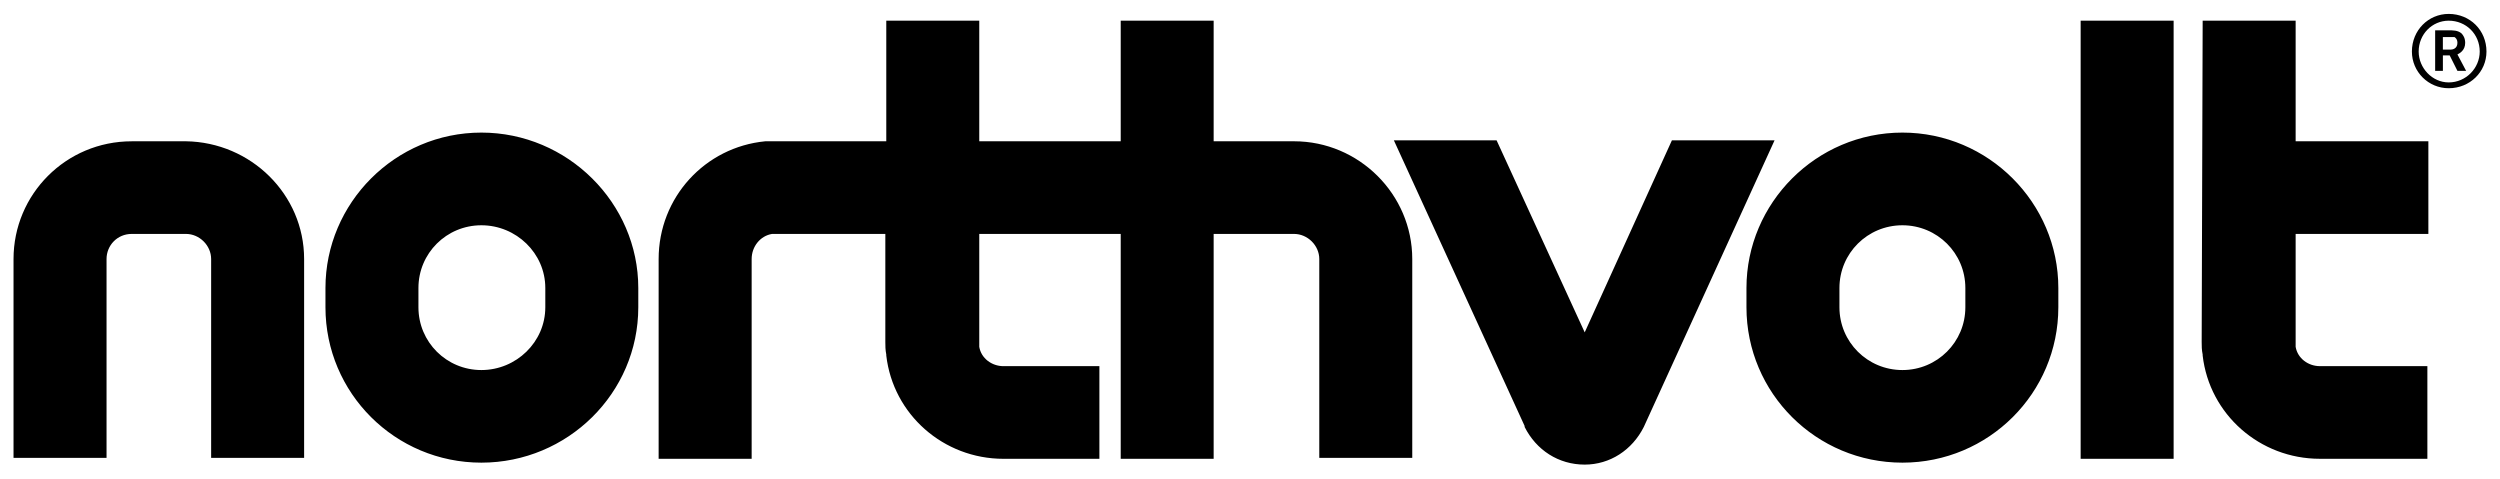 <?xml version="1.0" encoding="UTF-8" standalone="no"?>
<!DOCTYPE svg PUBLIC "-//W3C//DTD SVG 1.1//EN" "http://www.w3.org/Graphics/SVG/1.1/DTD/svg11.dtd">
<!-- Created with Inkscape (http://www.inkscape.org/) by Marsupilami -->
<svg
   xmlns:svg="http://www.w3.org/2000/svg"
   xmlns="http://www.w3.org/2000/svg"
   version="1.1"
   id="svg4355"
   width="1024"
   height="196"
   viewBox="-0.696 -0.696 128.61 24.577">
  <defs
     id="defs4357" />
  <path
     id="path3862"
     d="m 44.898,0.348 0,6.205 -5.631,0 -0.498,0 -0.1,0 c -3.089,0.298 -5.482,2.879 -5.482,6.057 l 0,10.277 4.785,0 0,-10.277 c 0,-0.645 0.446,-1.192 1.045,-1.291 l 5.832,0 0,5.561 c 0,0.199 5e-5,0.398 0.049,0.646 l 0,0.049 c 0.35,3.028 2.94,5.312 6.029,5.312 l 4.934,0 0,-4.766 -4.934,0 c -0.597,0 -1.147,-0.399 -1.246,-0.994 l 0,-5.809 7.277,0 0,11.568 4.781,0 0,-11.568 4.137,0 c 0.698,0 1.297,0.596 1.297,1.291 l 0,10.229 4.783,0 0,-10.229 c 0,-3.326 -2.74,-6.057 -6.08,-6.057 l -4.137,0 0,-6.205 -4.781,0 0,6.205 -7.277,0 0,-6.205 -4.783,0 z m 61.443,0 0,22.539 4.783,0 0,-22.539 -4.783,0 z m 6.277,0 -0.051,16.531 c 0,0.199 3e-4,0.398 0.051,0.646 l 0,0.049 c 0.348,3.028 2.94,5.312 6.029,5.312 l 5.531,0 0,-4.766 -5.531,0 c -0.597,0 -1.145,-0.399 -1.246,-0.994 l 0,-5.809 6.828,0 0,-4.766 -6.828,0 0,-6.205 -4.783,0 z M 24.068,6.105 c -4.435,0 -8.021,3.625 -8.021,7.994 l 0,0.992 c 0,4.418 3.587,7.994 8.021,7.994 4.435,0 8.072,-3.576 8.072,-7.994 l 0,-0.992 c 0,-4.369 -3.637,-7.994 -8.072,-7.994 z m 73.104,0 c -4.435,0 -8.023,3.625 -8.023,7.994 l 0,0.992 c 0,4.418 3.589,7.994 8.023,7.994 4.435,0 8.021,-3.576 8.021,-7.994 l 0,-0.992 c 0,-4.369 -3.587,-7.994 -8.021,-7.994 z m -26.162,0.398 6.727,14.695 0,0.049 c 0.599,1.192 1.744,1.938 3.09,1.938 1.297,0 2.442,-0.746 3.041,-1.938 l 6.727,-14.744 -5.281,0 -4.486,9.879 -4.533,-9.879 -5.283,0 z M 6.08,6.553 C 2.692,6.553 0,9.283 0,12.609 l 0,10.229 4.785,0 0,-10.229 c 0,-0.695 0.548,-1.291 1.295,-1.291 l 2.791,0 c 0.698,0 1.295,0.596 1.295,1.291 l 0,10.229 4.783,0 0,-10.229 c 0,-3.326 -2.739,-6.007 -6.078,-6.057 l -2.791,0 z m 17.988,4.32 c 1.794,0 3.289,1.439 3.289,3.227 l 0,0.992 c 0,1.787 -1.495,3.229 -3.289,3.229 -1.794,0 -3.238,-1.441 -3.238,-3.229 l 0,-0.992 c 0,-1.787 1.444,-3.227 3.238,-3.227 z m 73.104,0 c 1.793,0 3.238,1.439 3.238,3.227 l 0,0.992 c 0,1.787 -1.446,3.229 -3.238,3.229 -1.794,0 -3.24,-1.441 -3.24,-3.229 l 0,-0.992 c 0,-1.787 1.446,-3.227 3.24,-3.227 z"
     style="fill:#000000;fill-opacity:1;fill-rule:nonzero;stroke:none" />
  <path
     id="path3876"
     d="m 125.275,0 c -1.046,0 -1.893,0.843 -1.893,1.936 0,1.042 0.846,1.887 1.893,1.887 1.096,0 1.943,-0.845 1.943,-1.887 C 127.219,0.843 126.372,0 125.275,0 Z m 0,0.348 c 0.896,0 1.596,0.695 1.596,1.588 0,0.845 -0.699,1.588 -1.596,1.588 -0.848,0 -1.545,-0.743 -1.545,-1.588 0,-0.893 0.697,-1.588 1.545,-1.588 z m -0.697,0.496 0,2.086 0.398,0 0,-0.795 0.35,0 0.398,0.795 0.447,0 -0.447,-0.846 c 0.099,-0.05 0.398,-0.197 0.398,-0.594 0,-0.25 -0.1,-0.398 -0.199,-0.498 -0.199,-0.149 -0.398,-0.148 -0.697,-0.148 l -0.648,0 z m 0.398,0.348 0.15,0 0.449,0 c 0.15,0.099 0.148,0.249 0.148,0.299 0,0.297 -0.25,0.346 -0.35,0.346 l -0.248,0 -0.15,0 0,-0.645 z"
     style="fill:#000000;fill-opacity:1;fill-rule:nonzero;stroke:none" />
</svg>
<!-- version: 20171223, original size: 127.21876 23.185511, border: 3% -->
